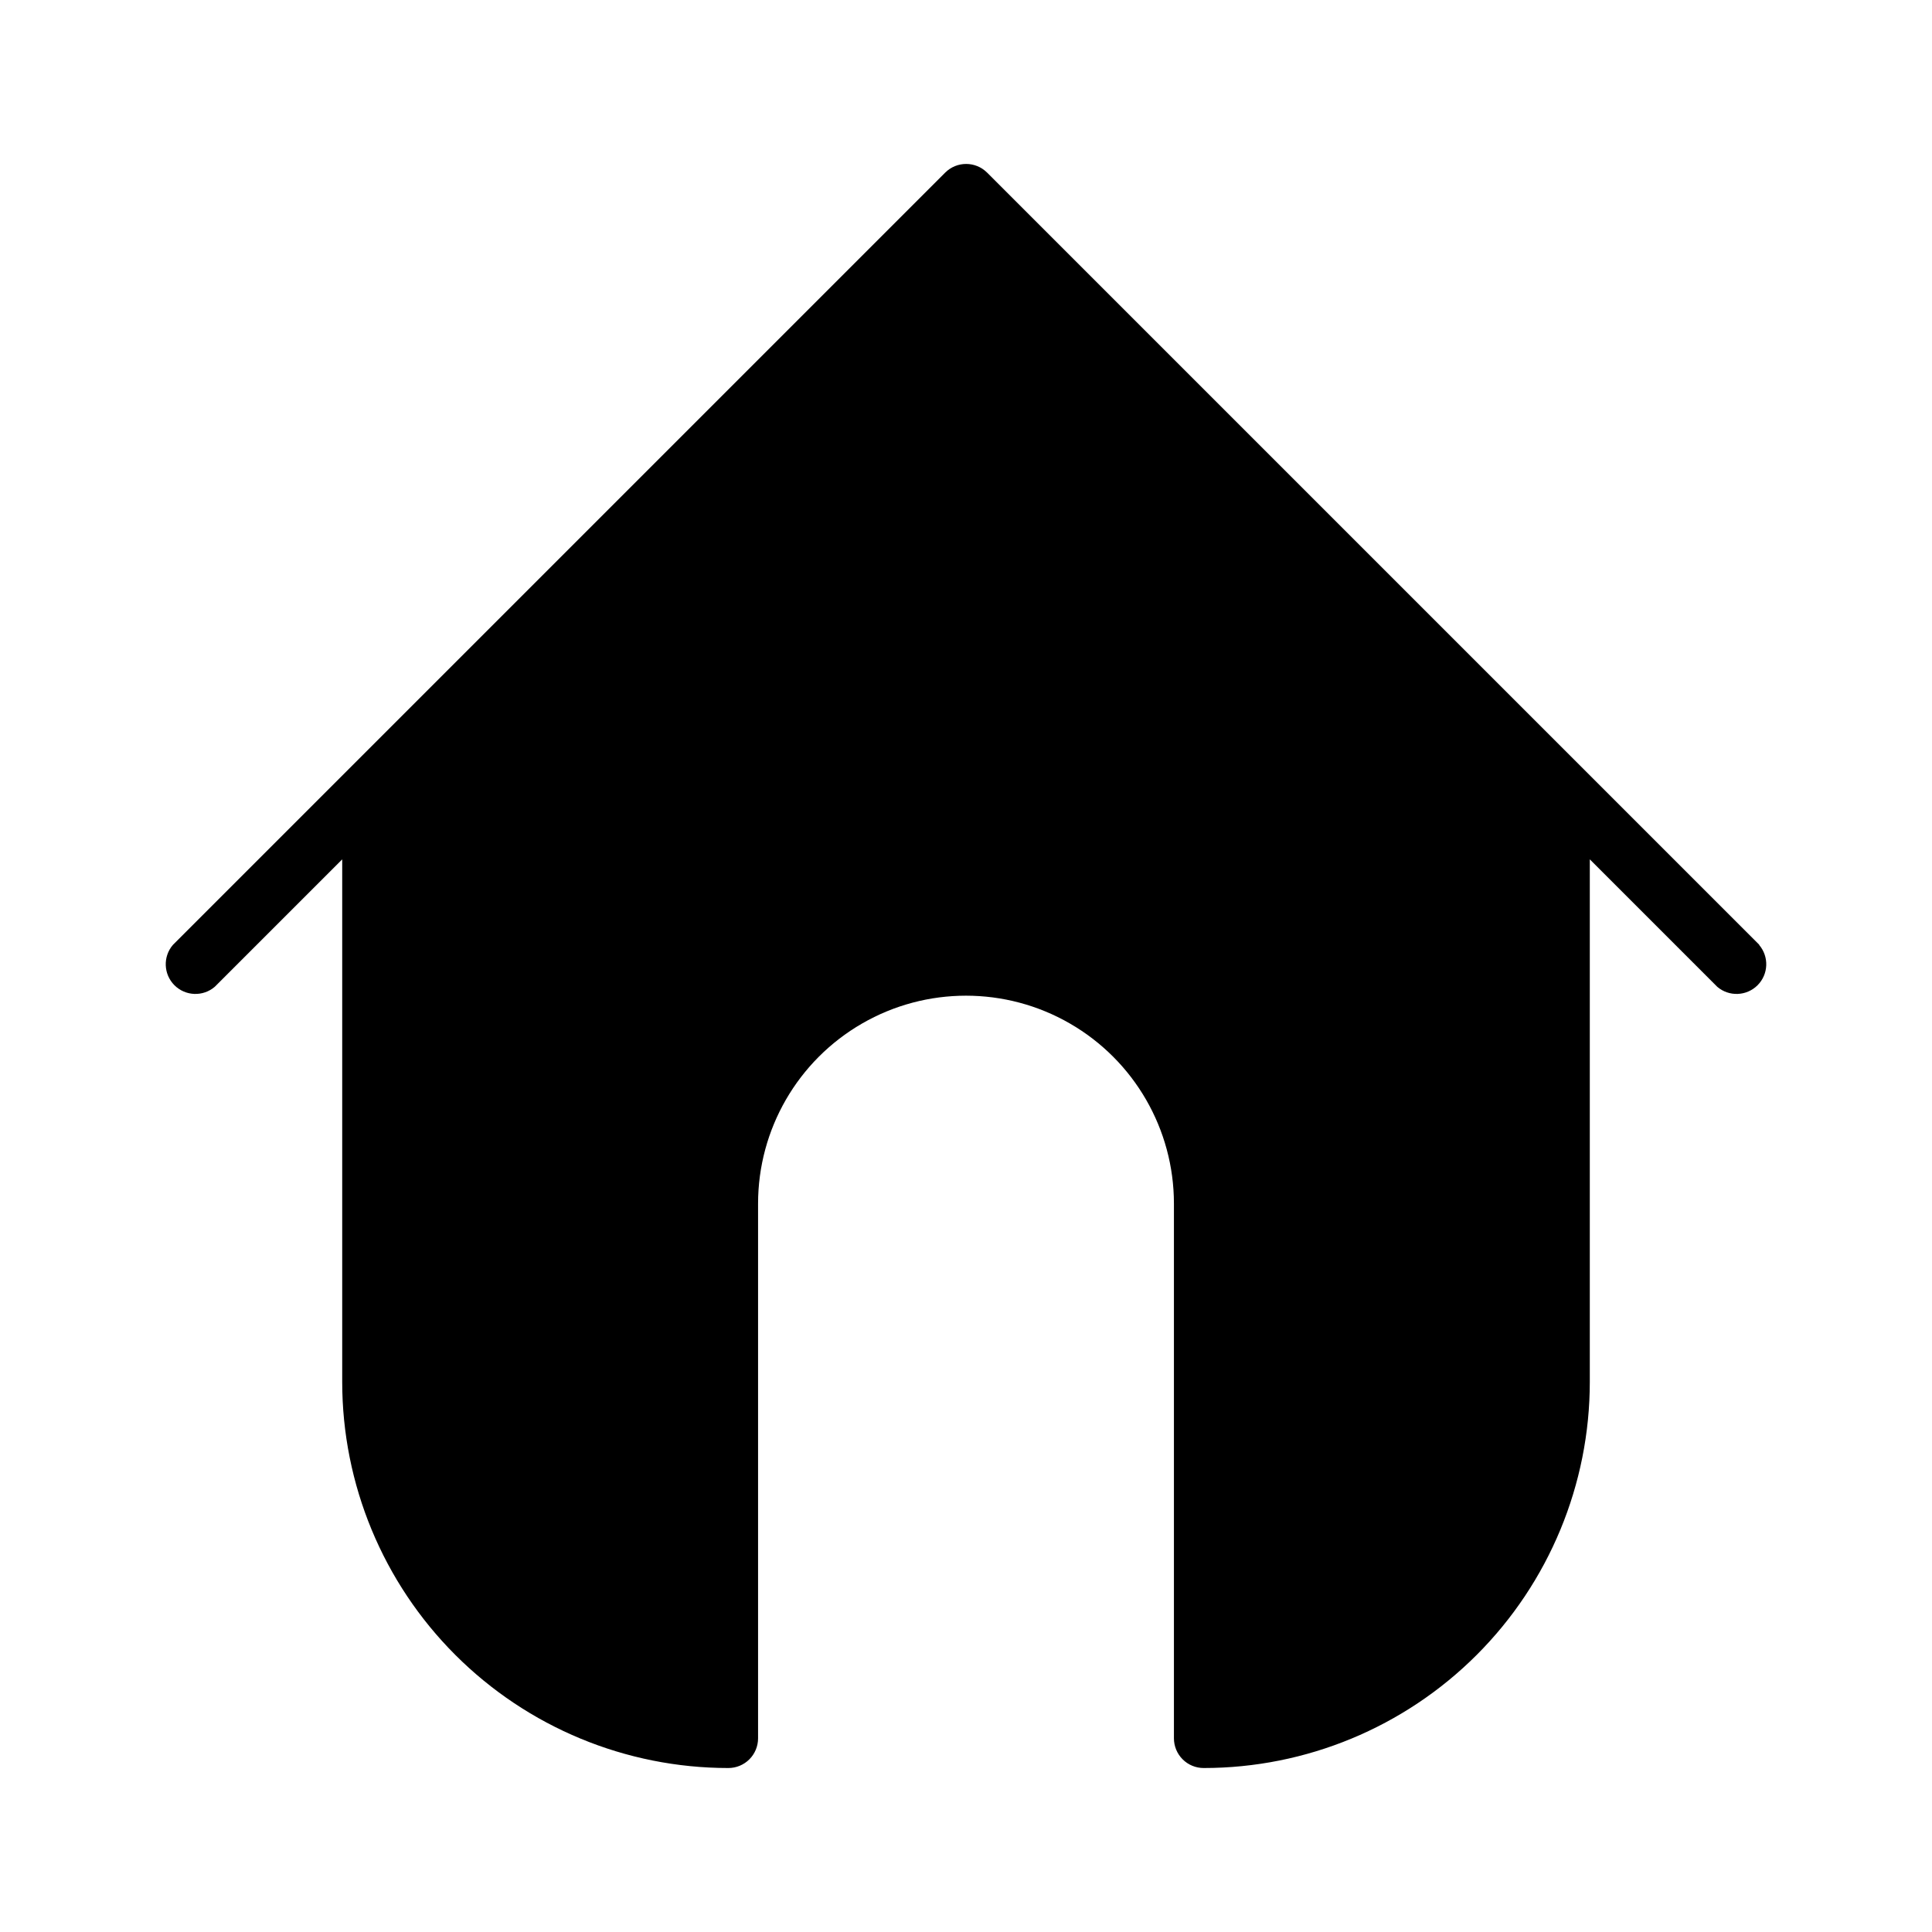<?xml version="1.0" encoding="UTF-8"?>
<!-- Uploaded to: ICON Repo, www.iconrepo.com, Generator: ICON Repo Mixer Tools -->
<svg fill="#000000" width="800px" height="800px" version="1.1" viewBox="144 144 512 512" xmlns="http://www.w3.org/2000/svg">
 <path d="m610.26 394.41-204.67-204.67h-0.004c-3.07-3.055-8.027-3.055-11.098 0l-204.67 204.67c-2.676 3.121-2.496 7.777 0.41 10.688 2.91 2.906 7.566 3.086 10.688 0.41l33.773-33.77v138.47c0 27.141 10.781 53.172 29.973 72.363 19.191 19.191 45.223 29.973 72.363 29.973 2.086 0 4.09-0.828 5.566-2.305 1.477-1.477 2.305-3.481 2.305-5.566v-141.7c0-19.688 10.504-37.879 27.551-47.723 17.051-9.844 38.055-9.844 55.105 0s27.551 28.035 27.551 47.723v141.7c0 2.086 0.832 4.09 2.309 5.566 1.473 1.477 3.477 2.305 5.566 2.305 27.141 0 53.168-10.781 72.359-29.973 19.191-19.191 29.977-45.223 29.977-72.363v-138.47l33.77 33.77c3.125 2.676 7.777 2.496 10.688-0.41 2.906-2.91 3.086-7.566 0.41-10.688z"/>
</svg>